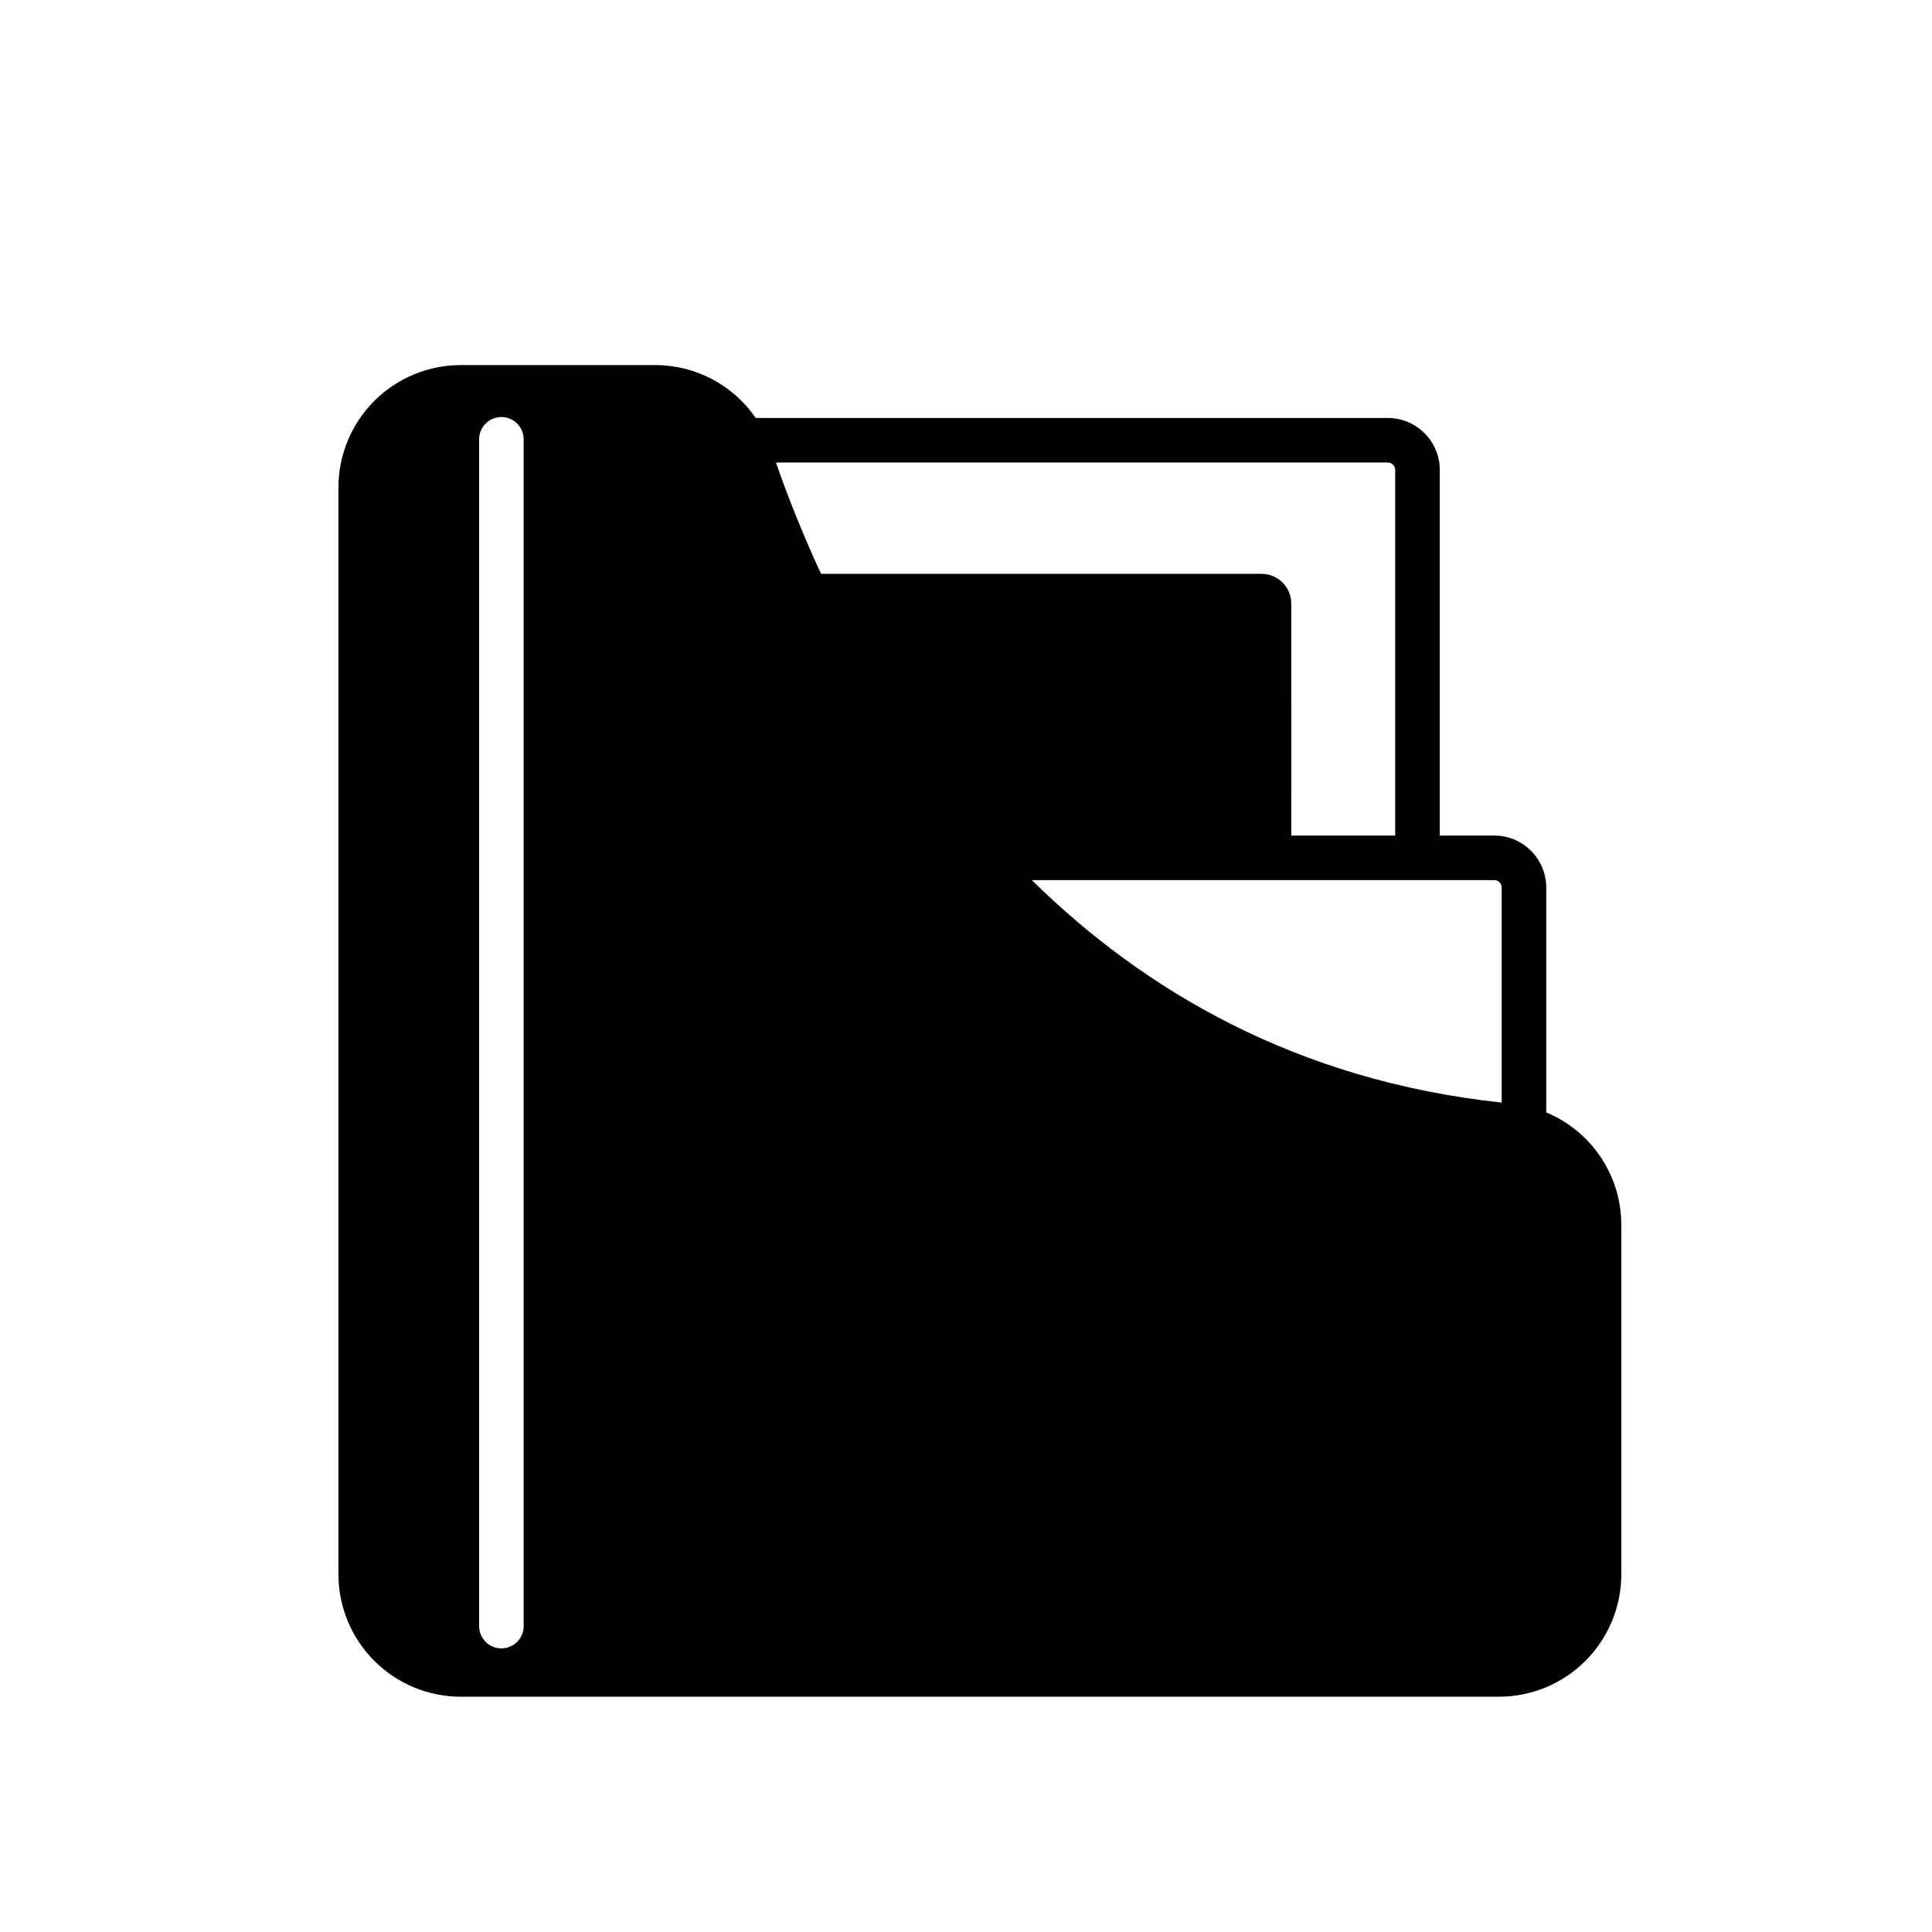 <?xml version="1.0" encoding="UTF-8"?>
<!-- Uploaded to: ICON Repo, www.svgrepo.com, Generator: ICON Repo Mixer Tools -->
<svg fill="#000000" width="800px" height="800px" version="1.1" viewBox="144 144 512 512" xmlns="http://www.w3.org/2000/svg">
 <path d="m553.77 438.8v-59.594c-0.008-7.606-6.172-13.77-13.777-13.777h-14.434v-96.887 0.004c-0.008-7.606-6.172-13.77-13.777-13.777h-167.5c-6.035-8.777-16.008-14.02-26.66-14.023h-51.523c-8.594 0.012-16.832 3.43-22.91 9.508-6.074 6.078-9.492 14.316-9.5 22.91v288.07c0.008 8.594 3.426 16.832 9.504 22.91 6.074 6.078 14.312 9.496 22.906 9.504h275.15c8.594-0.008 16.832-3.426 22.91-9.504 6.074-6.078 9.492-14.316 9.504-22.91v-92.52c0.023-6.394-1.855-12.656-5.398-17.98-3.543-5.324-8.59-9.477-14.496-11.93zm-270.99 136.14c0 3.258-2.641 5.902-5.902 5.902-3.262 0-5.906-2.644-5.906-5.902v-314.52c0-3.258 2.644-5.902 5.906-5.902 3.262 0 5.902 2.644 5.902 5.902zm66.852-308.37h162.15c0.523 0 1.023 0.207 1.391 0.574 0.371 0.371 0.578 0.871 0.578 1.395v96.887h-27.551l-0.004-61.48c0-2.09-0.828-4.09-2.305-5.566-1.477-1.477-3.477-2.305-5.566-2.305h-116.74c-5.094-11-9.016-21.078-11.953-29.504zm192.33 169.62c-54.426-5.824-94.844-29.75-124.52-58.957h122.55c0.523 0 1.023 0.207 1.395 0.578 0.367 0.367 0.574 0.867 0.574 1.391z"/>
</svg>